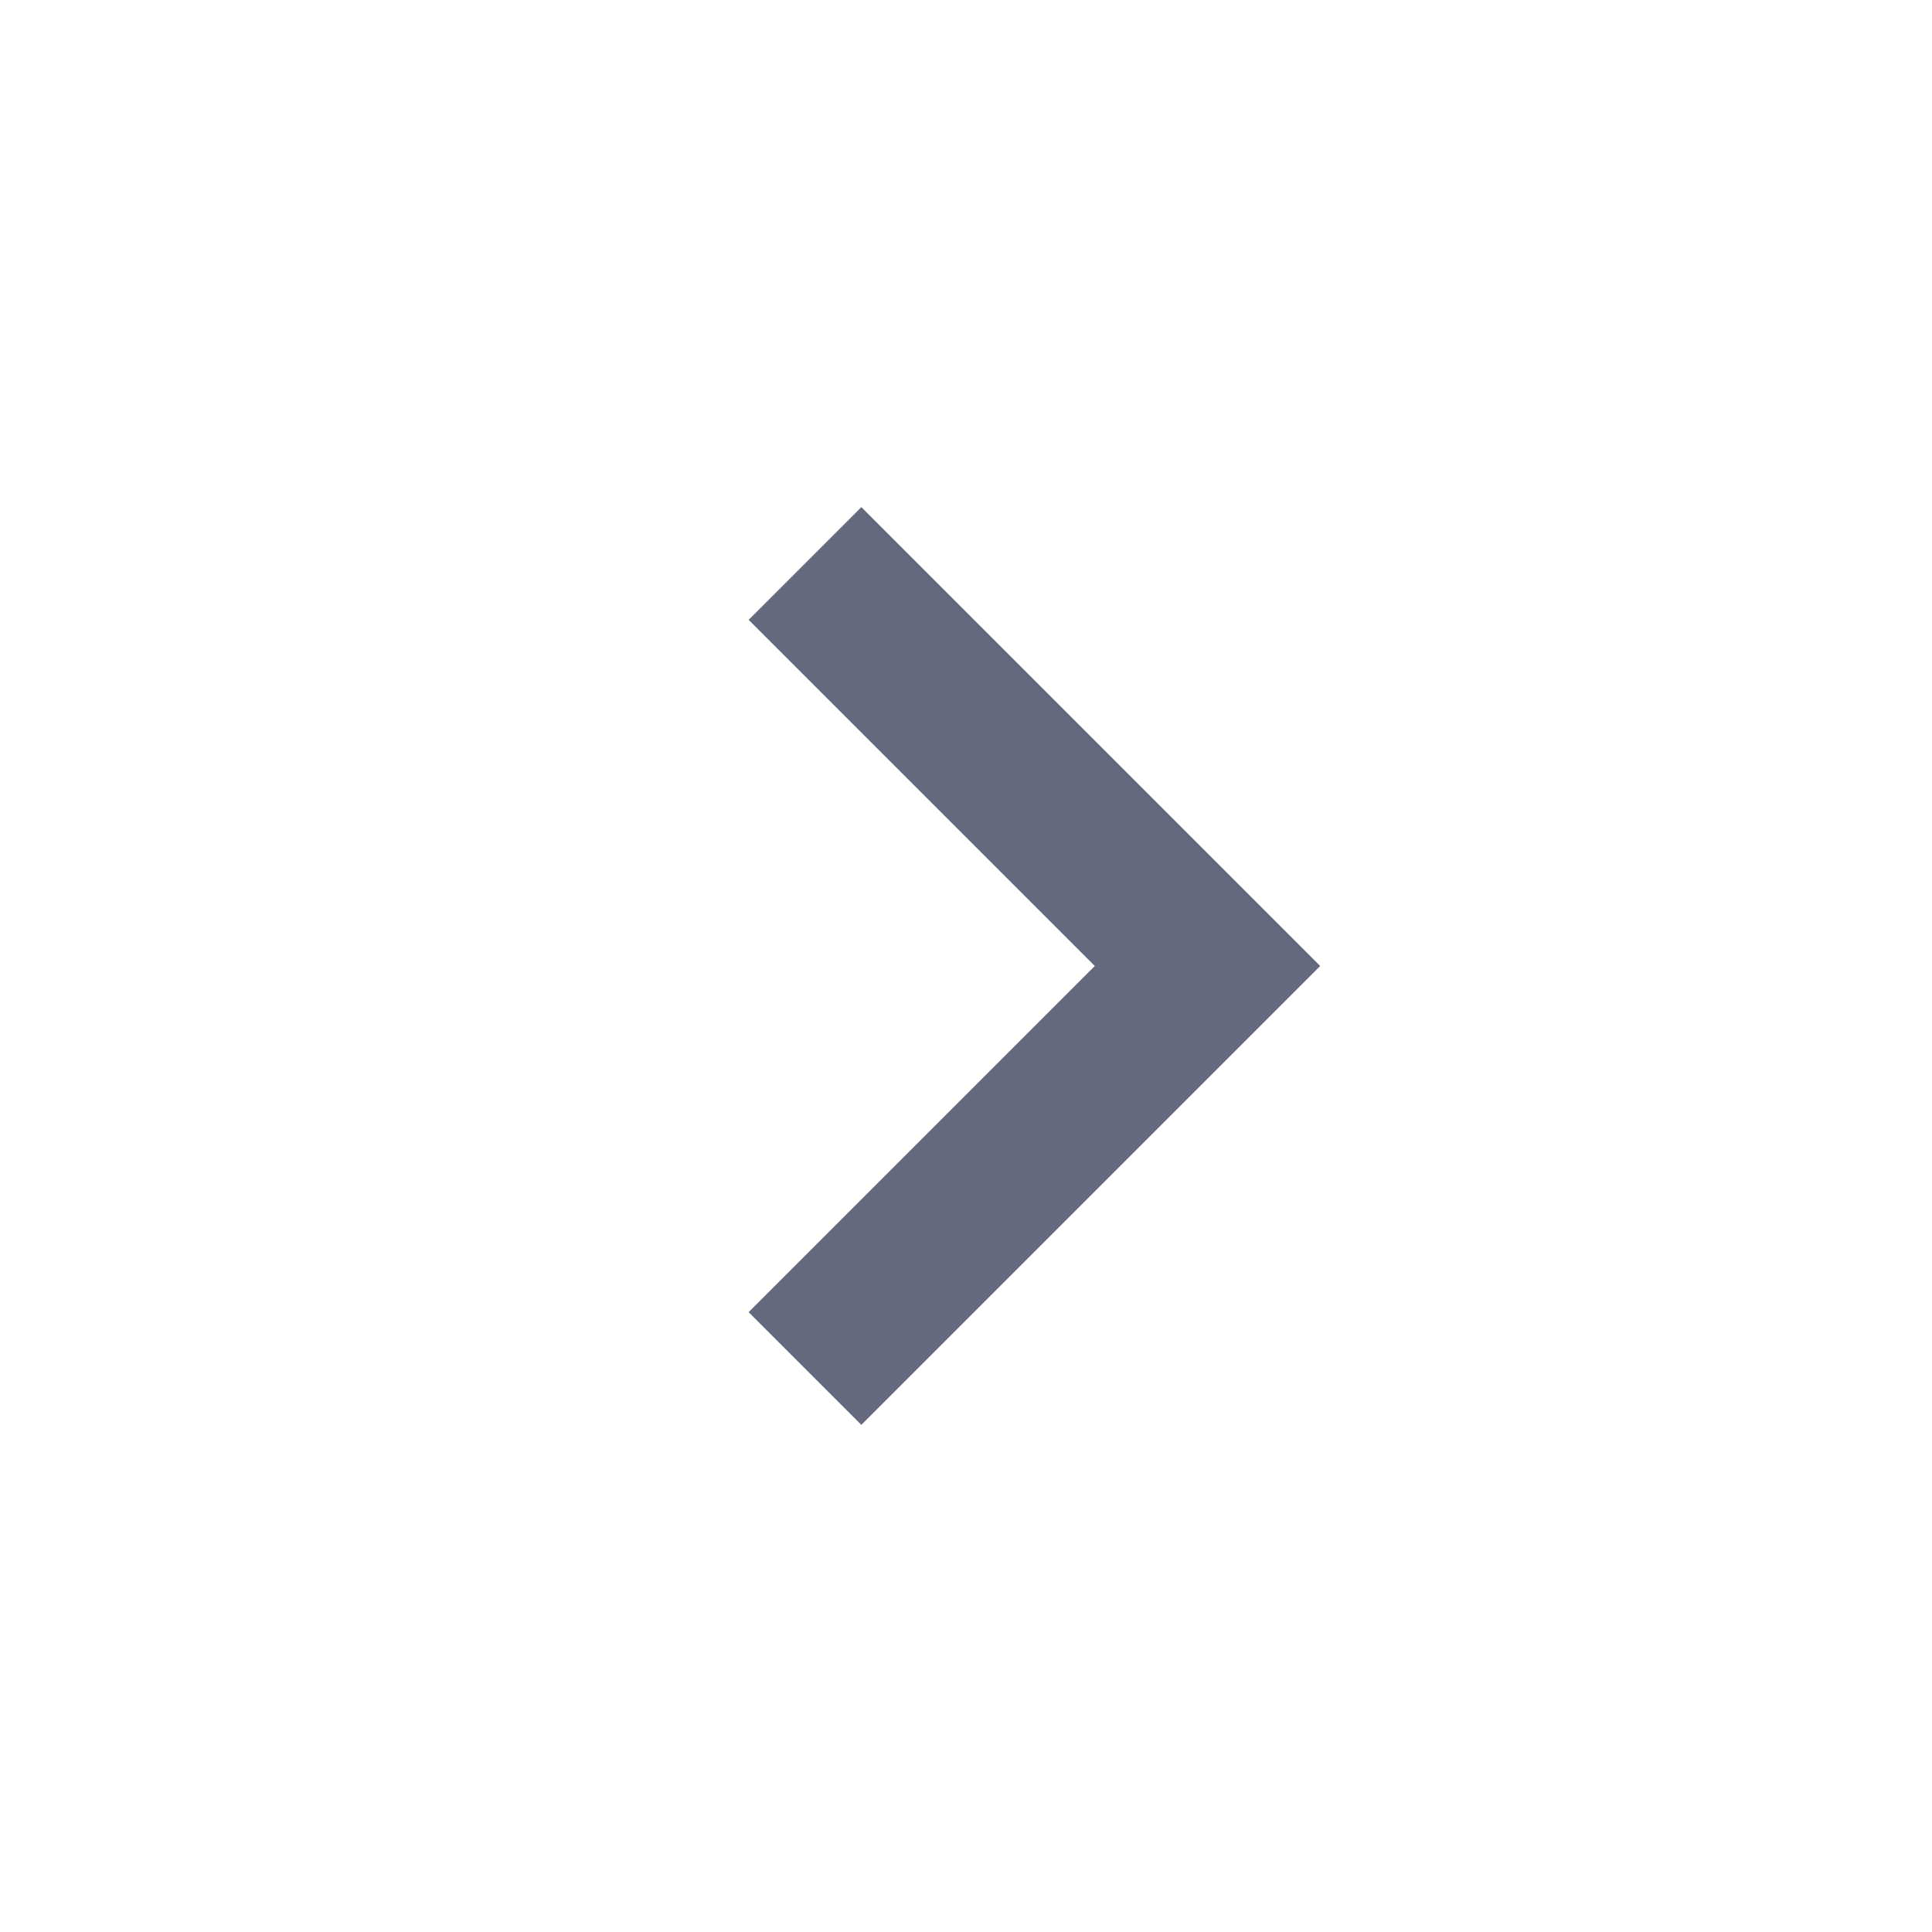 <?xml version="1.0" encoding="utf-8"?>
<!-- Generator: Adobe Illustrator 23.0.1, SVG Export Plug-In . SVG Version: 6.00 Build 0)  -->
<svg version="1.1" id="Layer_1" xmlns="http://www.w3.org/2000/svg" xmlns:xlink="http://www.w3.org/1999/xlink" x="0px" y="0px"
	 viewBox="0 0 24 24" style="enable-background:new 0 0 24 24;" xml:space="preserve">
<style type="text/css">
	.st0{fill:#64697D;}
</style>
<path class="st0" d="M10.7,17.7l5.7-5.7l-5.7-5.7L9.3,7.7l4.3,4.3l-4.3,4.3L10.7,17.7z"/>
</svg>

